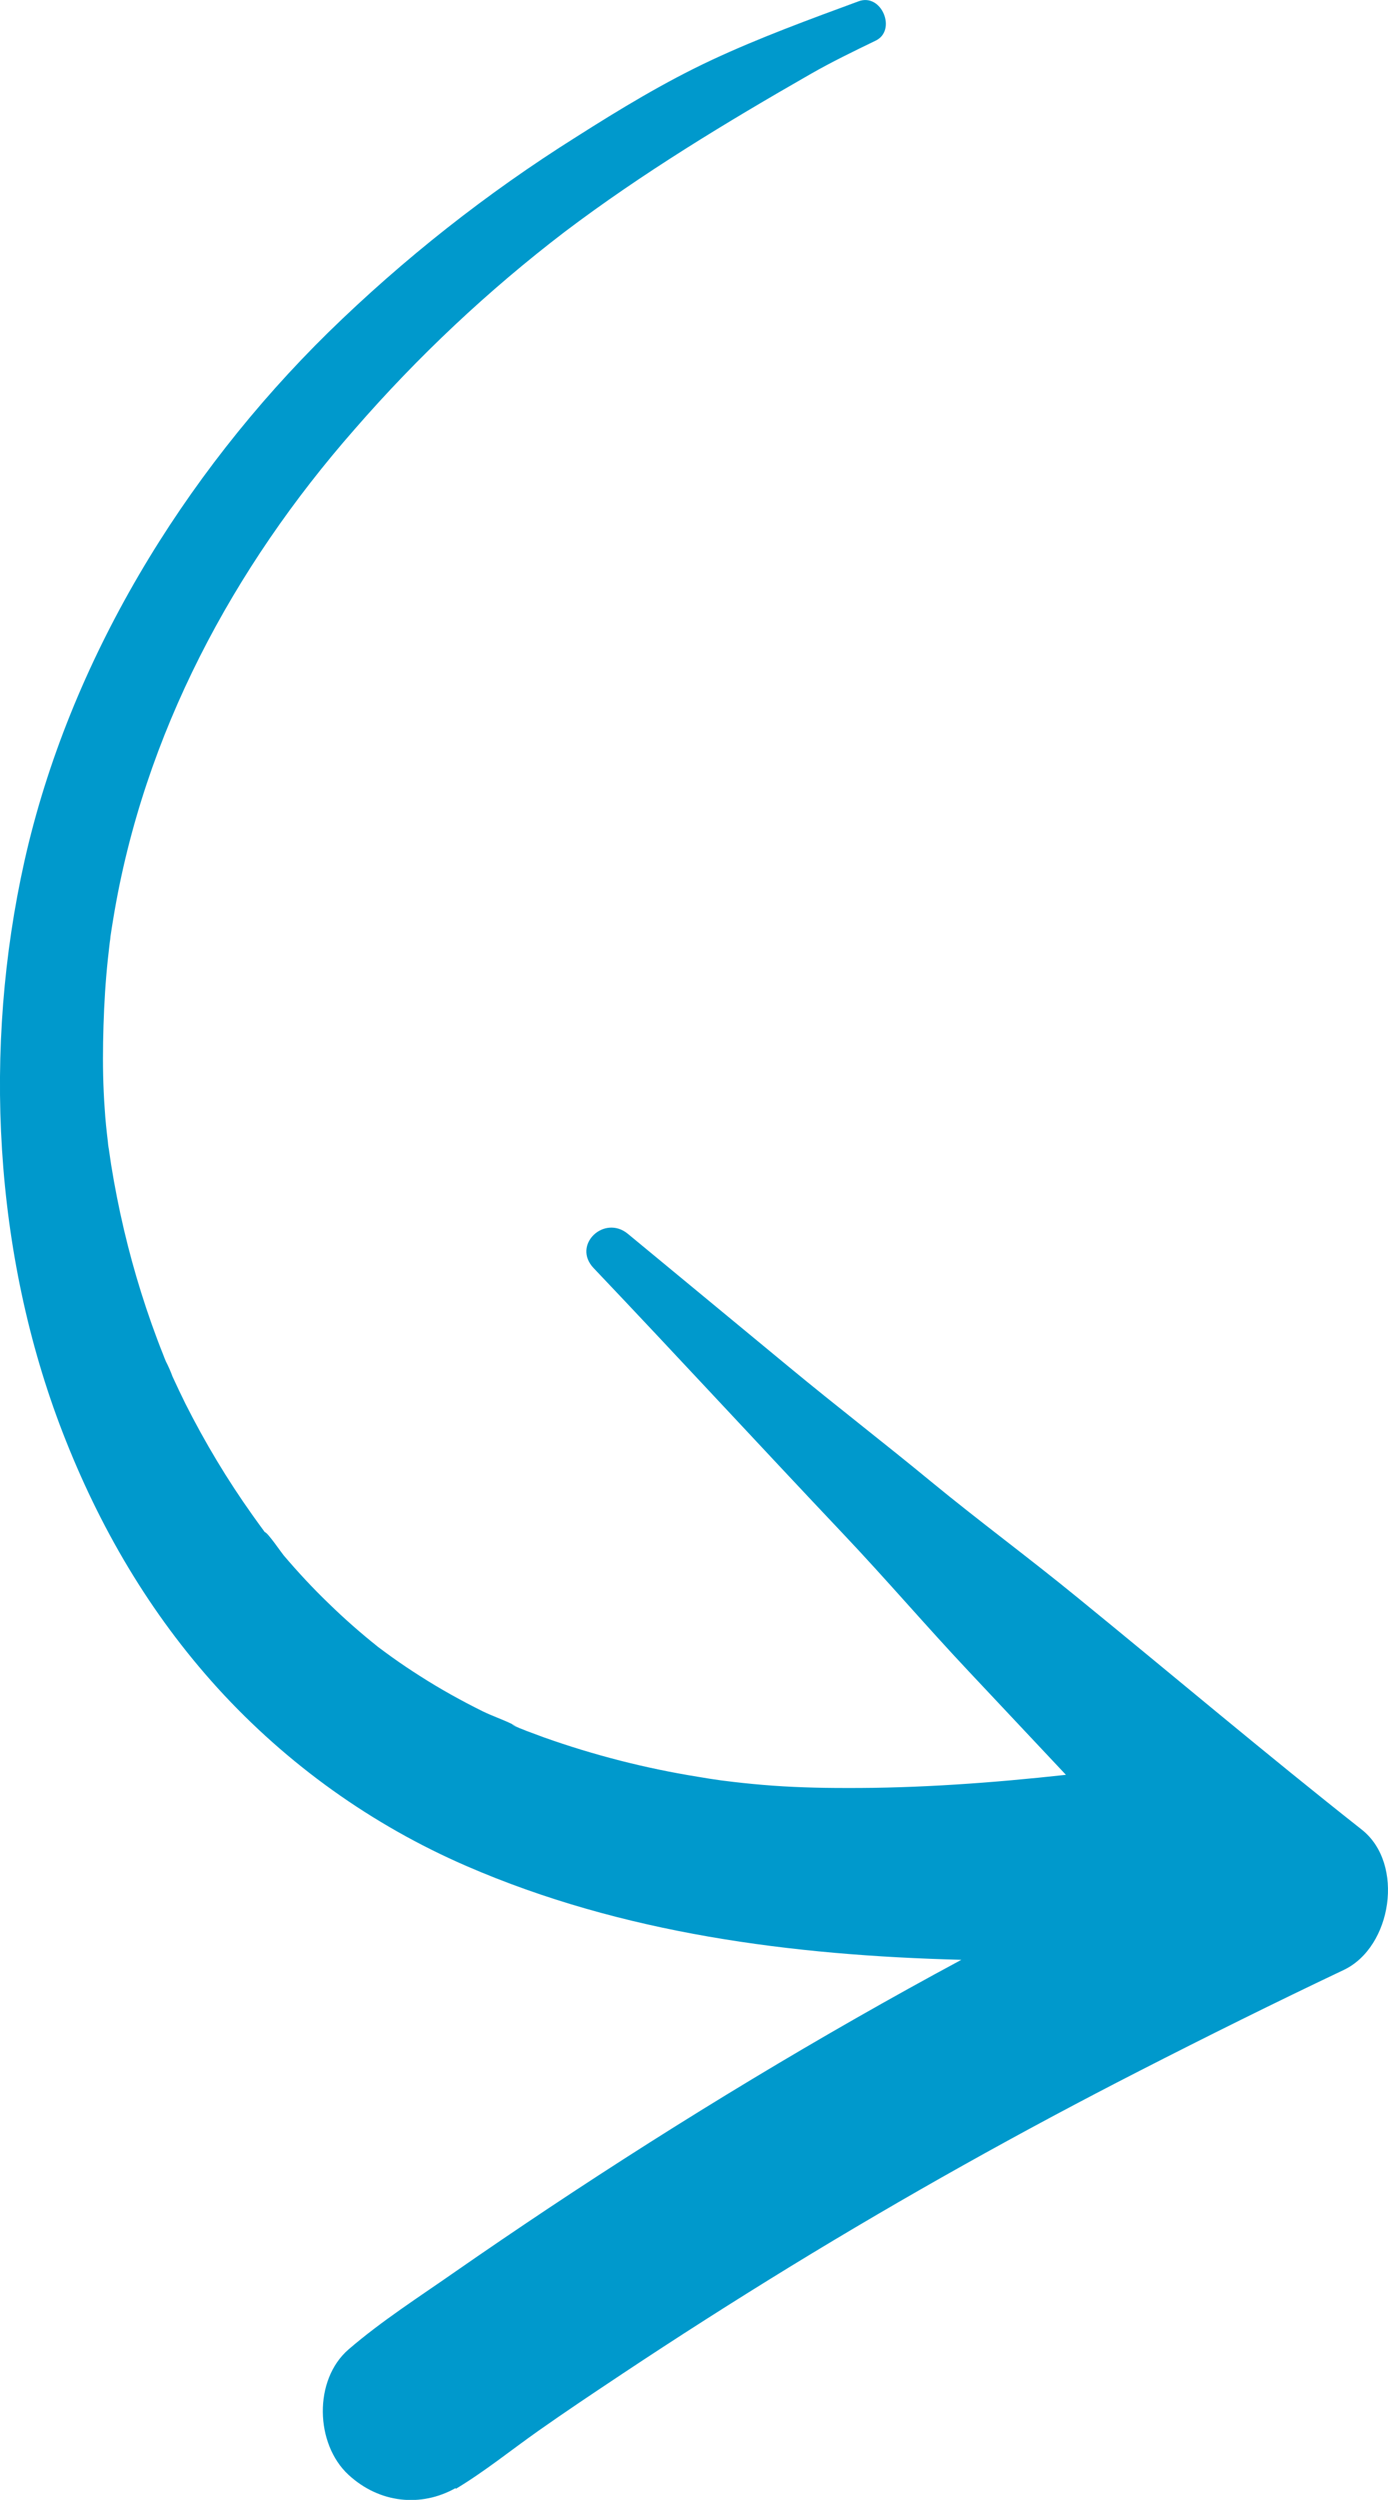 <?xml version="1.0" encoding="utf-8"?>
<!-- Generator: Adobe Illustrator 27.9.0, SVG Export Plug-In . SVG Version: 6.00 Build 0)  -->
<svg version="1.1" id="Layer_1" xmlns="http://www.w3.org/2000/svg" xmlns:xlink="http://www.w3.org/1999/xlink" x="0px" y="0px"
	 viewBox="0 0 1054.1 1897.3" style="enable-background:new 0 0 1054.1 1897.3;" xml:space="preserve">
<style type="text/css">
	.st0{fill:#0099CC;}
</style>
<g>
	<path class="st0" d="M83.8,711.1c-0.1,0.9-0.2,1.8-0.3,2.7C83.2,715.2,83.2,715.6,83.8,711.1z"/>
	<path class="st0" d="M393.9,1311.4c-3.8-2.4-5.3-3.1-5.4-2.9c1.8,0.9,3.6,1.8,5.2,2.9C393.8,1311.4,393.9,1311.4,393.9,1311.4z"/>
	<path class="st0" d="M1034.3,1388.7c-72.8-57.4-143.8-117.4-215.6-175.9c-37.8-30.9-74.7-58-111.2-88
		c-35.8-29.5-72.6-57.8-108.4-87.4l-122.3-101c-18-14.8-42.6,8.5-26,26l0,0c63.6,66.9,126.2,134.8,189.7,201.9
		c32.4,34.2,62.9,69.9,95.2,104.2l73.8,78.5c-55.5,6.1-111.3,10.2-167.2,10c-21.2,0-42.4-0.6-63.4-2.4c-9.5-0.8-18.9-1.8-28.3-3
		c-1.3-0.2-2.4-0.3-3.2-0.4c-5.8-0.8-11.6-1.7-17.3-2.7c-39.8-6.4-79-16.4-117-29.9c-4.4-1.6-8.8-3.3-13.2-4.9
		c-1.9-0.8-3.9-1.6-5.8-2.3c0.2,0.1,0.4,0.3,0.6,0.4c-0.2-0.2-0.5-0.3-0.8-0.5c-0.5-0.2-1-0.4-1.5-0.6c-2-0.8-3.8-2.1-3.7-2.3
		c-7-3.4-14.9-6.1-21.7-9.4c-16.6-8.2-32.8-17.2-48.4-27.2c-6.9-4.4-13.8-9-20.5-13.8c-3.1-2.2-6.2-4.5-9.3-6.8
		c-0.6-0.5-1.1-0.8-1.5-1.1c-0.2-0.1-0.4-0.3-0.6-0.5c-12.8-10.2-25.1-21-36.8-32.4c-12.2-11.7-23.6-24-34.5-36.8
		c-1.7-2-12.1-17.3-14.3-17.6l-0.9-1.2c-2.9-4-5.8-7.9-8.6-11.9c-19-26.7-35.9-54.9-50.7-84.2c-3.4-6.9-6.7-13.8-9.9-20.8
		c-1.4-3.9-3.1-7.7-5-11.4c-0.7-1.7-1.4-3.3-2-5c-6.2-15.5-11.7-31.1-16.7-47c-10-31.8-17.6-64.4-22.9-97.3
		c-0.6-3.9-1.1-7.7-1.7-11.6c-0.2-1.2-0.3-1.6-0.3-1.7c-0.2-1.4-0.4-2.9-0.5-4.3c-1-8.3-1.9-16.7-2.4-25.1
		c-1.2-16.7-1.5-33.6-1.2-50.4s1-33.5,2.4-50.2c0.7-8.3,1.6-16.7,2.6-25c0.1-0.8,0.2-1.5,0.3-2.3c0.1-0.9,0.3-2.1,0.3-2.7
		c0.7-4.4,1.3-8.9,2.1-13.3c23-140.2,91.1-266.6,183.3-371.6c48-55.2,101.4-105.4,159.5-149.8c59-44.6,122.8-83.2,187.1-120
		c15.9-9.1,32.5-17.1,49-25.1C681.3,23.2,669.6-5.6,652,1c-37.2,13.7-75.2,27.6-111.2,44.4S470.7,82.9,437.5,104
		c-67.8,42.6-130.9,92.3-188.2,148.3C139.1,360.5,52.6,501.8,18.6,653.4c-31.7,141.5-23.5,298.2,29,433.8
		c27.8,71.7,65.9,137,117.8,194.1c52.8,57.9,117.2,103.9,189,135c118.1,51.2,247,67.8,375.7,71.1
		C622.6,1545.2,518,1608.5,416.5,1676c-23.7,15.8-47.3,31.8-70.6,48c-27.2,19-56,37.4-81.2,59.1c-26.7,23.1-25.4,71.8,0,95.2
		c23.6,21.7,55.1,24.7,81.2,10.1c0.1,0.2,0.2,0.3,0.3,0.5c21.7-13,41.8-29.3,62.5-43.9s42-28.8,63.2-42.9
		c42.4-28.2,85.4-55.6,128.8-82.2c86.2-52.7,174.5-102.1,264.7-148.2c51.2-26.2,103-51.9,155.1-76.6
		C1057.1,1477.7,1066.9,1414.6,1034.3,1388.7z M203,1165.7l-1.8-2.3C202.6,1164.9,208.1,1172.5,203,1165.7z"/>
</g>
</svg>
